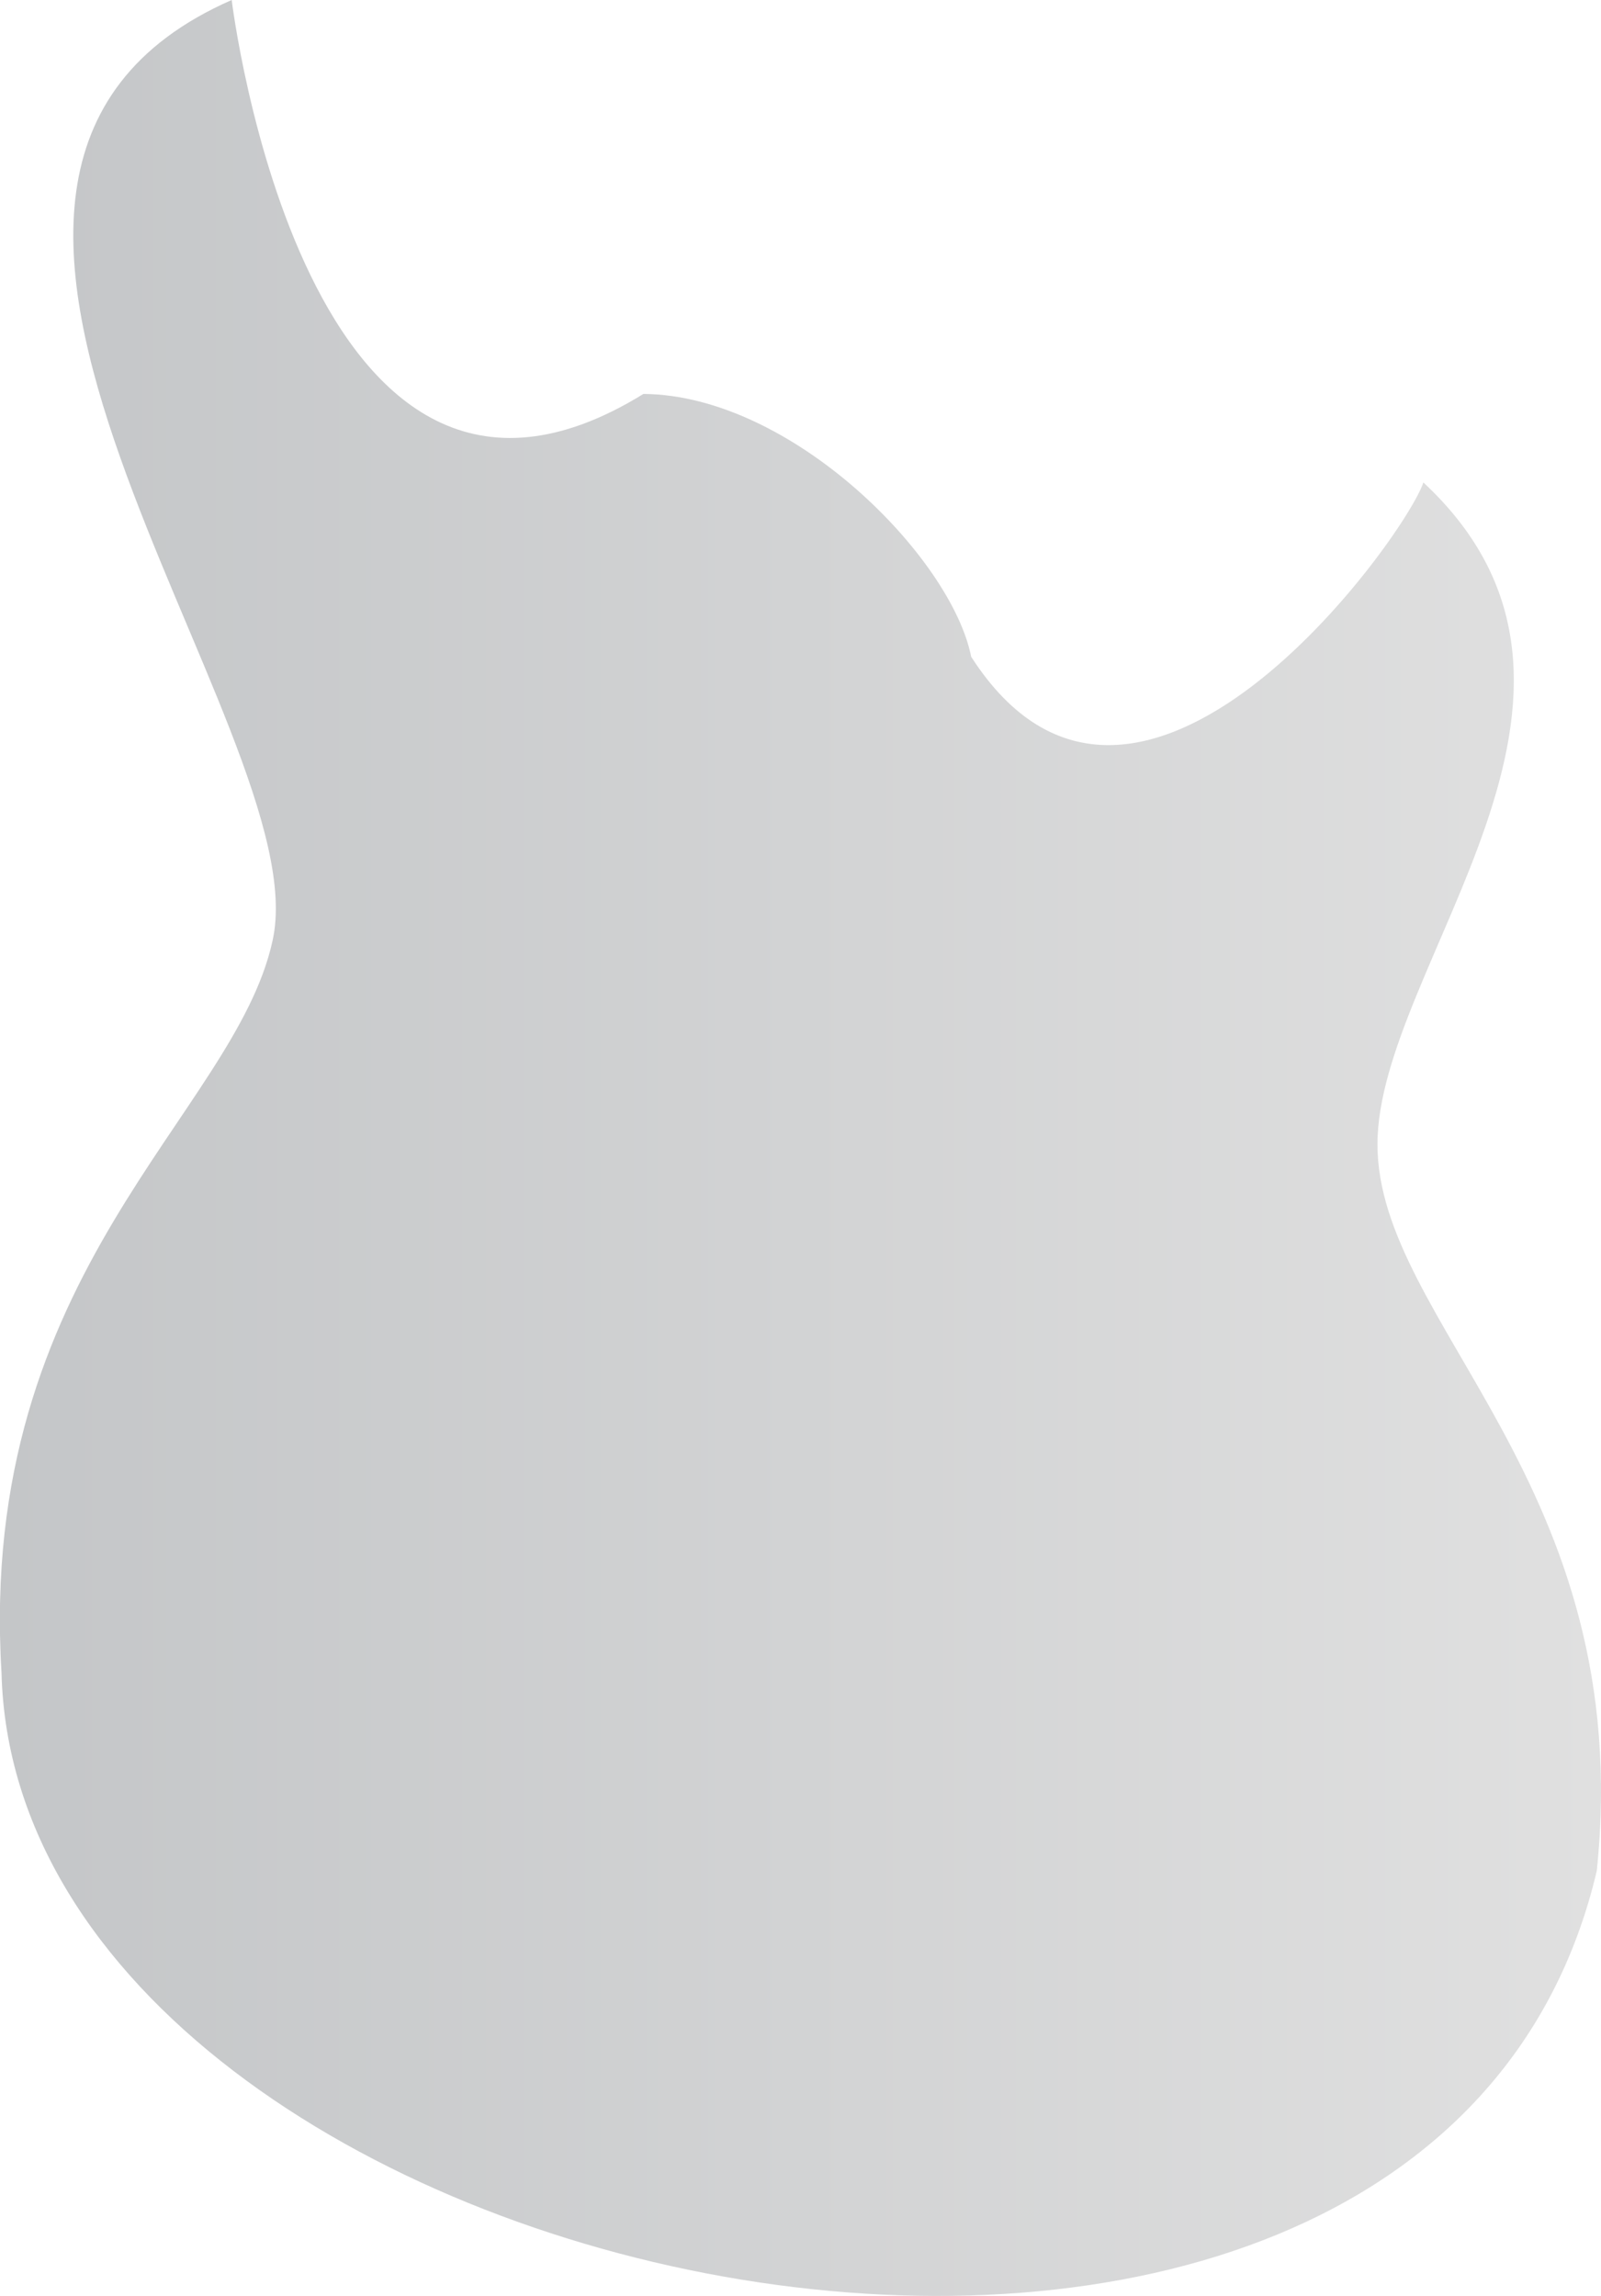 <svg xmlns="http://www.w3.org/2000/svg" xmlns:xlink="http://www.w3.org/1999/xlink" id="Layer_2" data-name="Layer 2" viewBox="0 0 530 760"><defs><style>      .cls-1 {        fill: url(#linear-gradient);        stroke-width: 0px;      }    </style><linearGradient id="linear-gradient" x1="0" y1="380" x2="530" y2="380" gradientUnits="userSpaceOnUse"><stop offset="0" stop-color="#c4c6c8"></stop><stop offset="1" stop-color="#e0e0e0"></stop></linearGradient></defs><g id="Layer_2-2" data-name="Layer 2-2"><path class="cls-1" d="M76.7,0s24.2,199.6,136.3,130.4c49.2.4,102,54.2,108.5,87,54.5,84.7,143.8-39.7,149.7-57.7,75.3,70.1-15.2,159.7-15.2,219.1s85.9,112.5,72.6,240.5C472,859.5,5.7,761.7.5,553.7c-8.1-133.1,77.1-184.7,89.7-242.2C106.1,241.9-55.6,58.1,76.7,0Z"></path></g></svg>